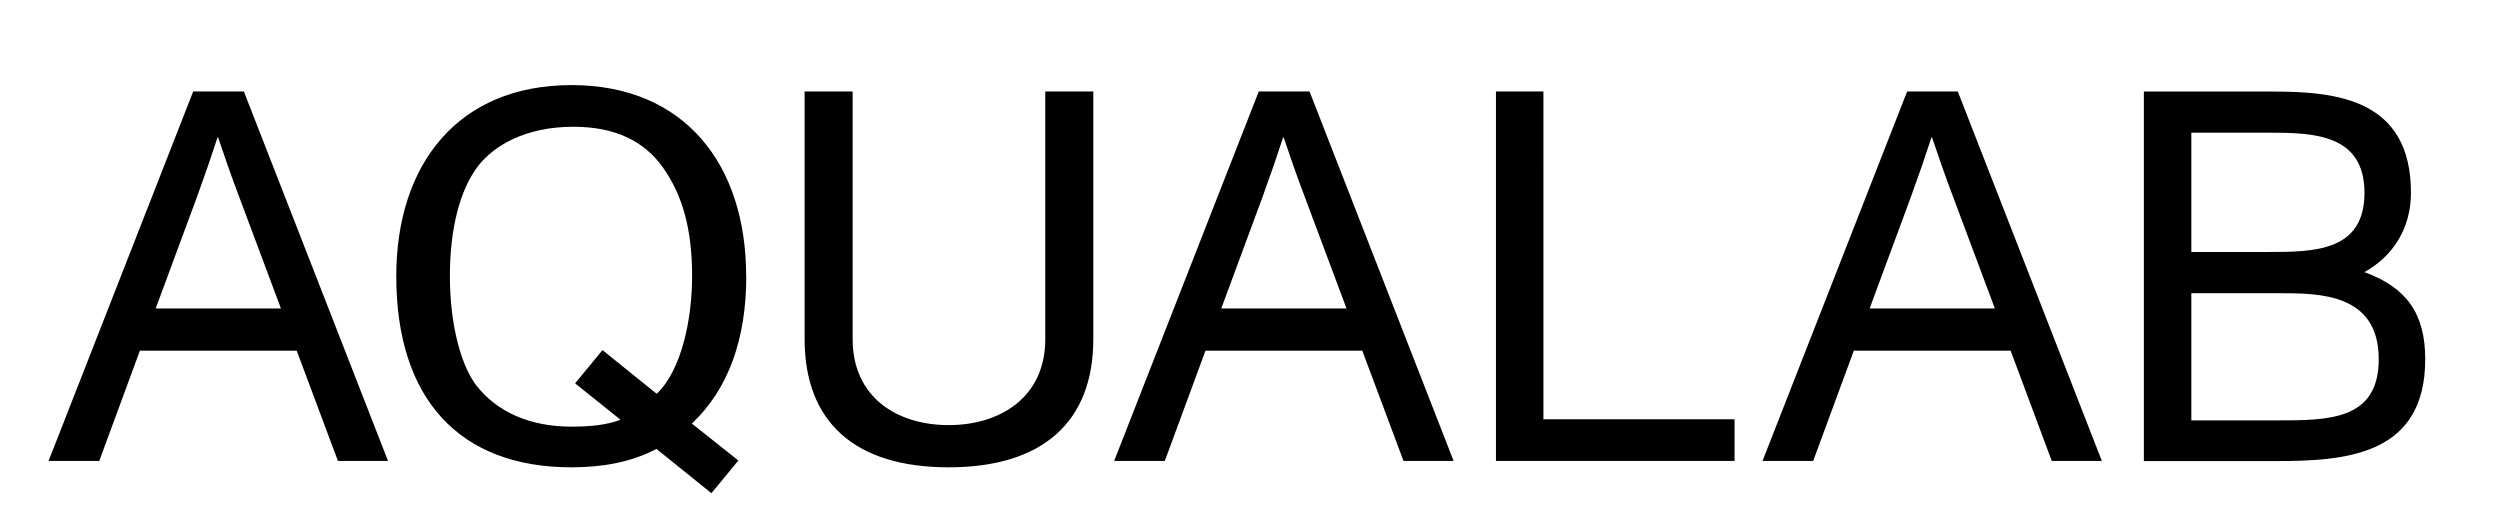 <svg xmlns="http://www.w3.org/2000/svg" id="brand" viewBox="0 0 228 48"><path d="m215.64,24.81c2.55-1.4,4.24-3.95,4.24-7.22,0-8.57-6.79-9.24-12.61-9.24h-11.75v33.7h12.08c6.36,0,13.58-.53,13.58-9.29,0-4.19-1.73-6.55-5.54-7.94Zm-15.79-12.71h0s7.08,0,7.08,0c4.09,0,8.71.14,8.71,5.49s-4.62,5.39-8.76,5.39h-7.03v-10.88Zm7.75,26.24h-7.75v-11.6h7.99c3.66,0,9.1,0,9.1,6.02,0,5.58-4.57,5.58-9.34,5.58ZM17.62,8.34L4.43,42.04h4.62l3.71-10.06h14.3l3.76,10.06h4.57L22.24,8.34h-4.62Zm-3.42,19.79l3.76-10.16c.77-2.12,1.3-3.66,1.88-5.44h.05c.48,1.44,1.25,3.66,1.93,5.44l3.8,10.16h-11.41Zm53.85-2.94c0-10.16-5.58-17.43-15.93-17.43s-15.98,7.22-15.98,17.43c0,11.22,5.78,17.43,15.98,17.43,2.84,0,5.49-.48,7.75-1.68l5.01,4.04,2.46-2.98-4.24-3.37h0c3.32-3.13,4.96-7.7,4.96-13.43Zm-8.14,10.74l-4.96-4-2.5,3.03,4.14,3.32c-1.25.48-2.74.63-4.48.63-3.8,0-6.79-1.35-8.67-3.76-1.3-1.69-2.41-5.3-2.41-9.97,0-4.33.91-7.85,2.55-10.01,1.44-1.88,4.33-3.61,8.71-3.61,3.8,0,6.5,1.3,8.23,3.8,1.68,2.41,2.6,5.44,2.6,9.82,0,3.95-.96,8.57-3.23,10.74Zm35.42-5.01c0,5.34-4.14,7.85-8.81,7.85s-8.76-2.5-8.76-7.85V8.34h-4.38v22.58h0c0,7.56,4.57,11.7,13.14,11.7s13.19-4.14,13.19-11.7V8.34h-4.38v22.58Zm19.47-22.58l-13.19,33.7h4.62l3.71-10.06h14.3l3.76,10.06h4.57l-13.14-33.7h-4.62Zm-3.42,19.79l3.76-10.16c.77-2.12,1.3-3.66,1.88-5.44h.05c.48,1.44,1.25,3.66,1.93,5.44l3.8,10.16h-11.41Zm29.38-19.79h-4.33v33.7h21.76v-3.8h-17.43V8.34Zm33.17,0l-13.19,33.7h4.62l3.71-10.06h14.3l3.75,10.06h4.57l-13.14-33.7h-4.62Zm-3.42,19.79l3.76-10.16c.77-2.12,1.3-3.66,1.88-5.44h.05c.48,1.44,1.25,3.66,1.93,5.44l3.8,10.16h-11.41Z"></path></svg>